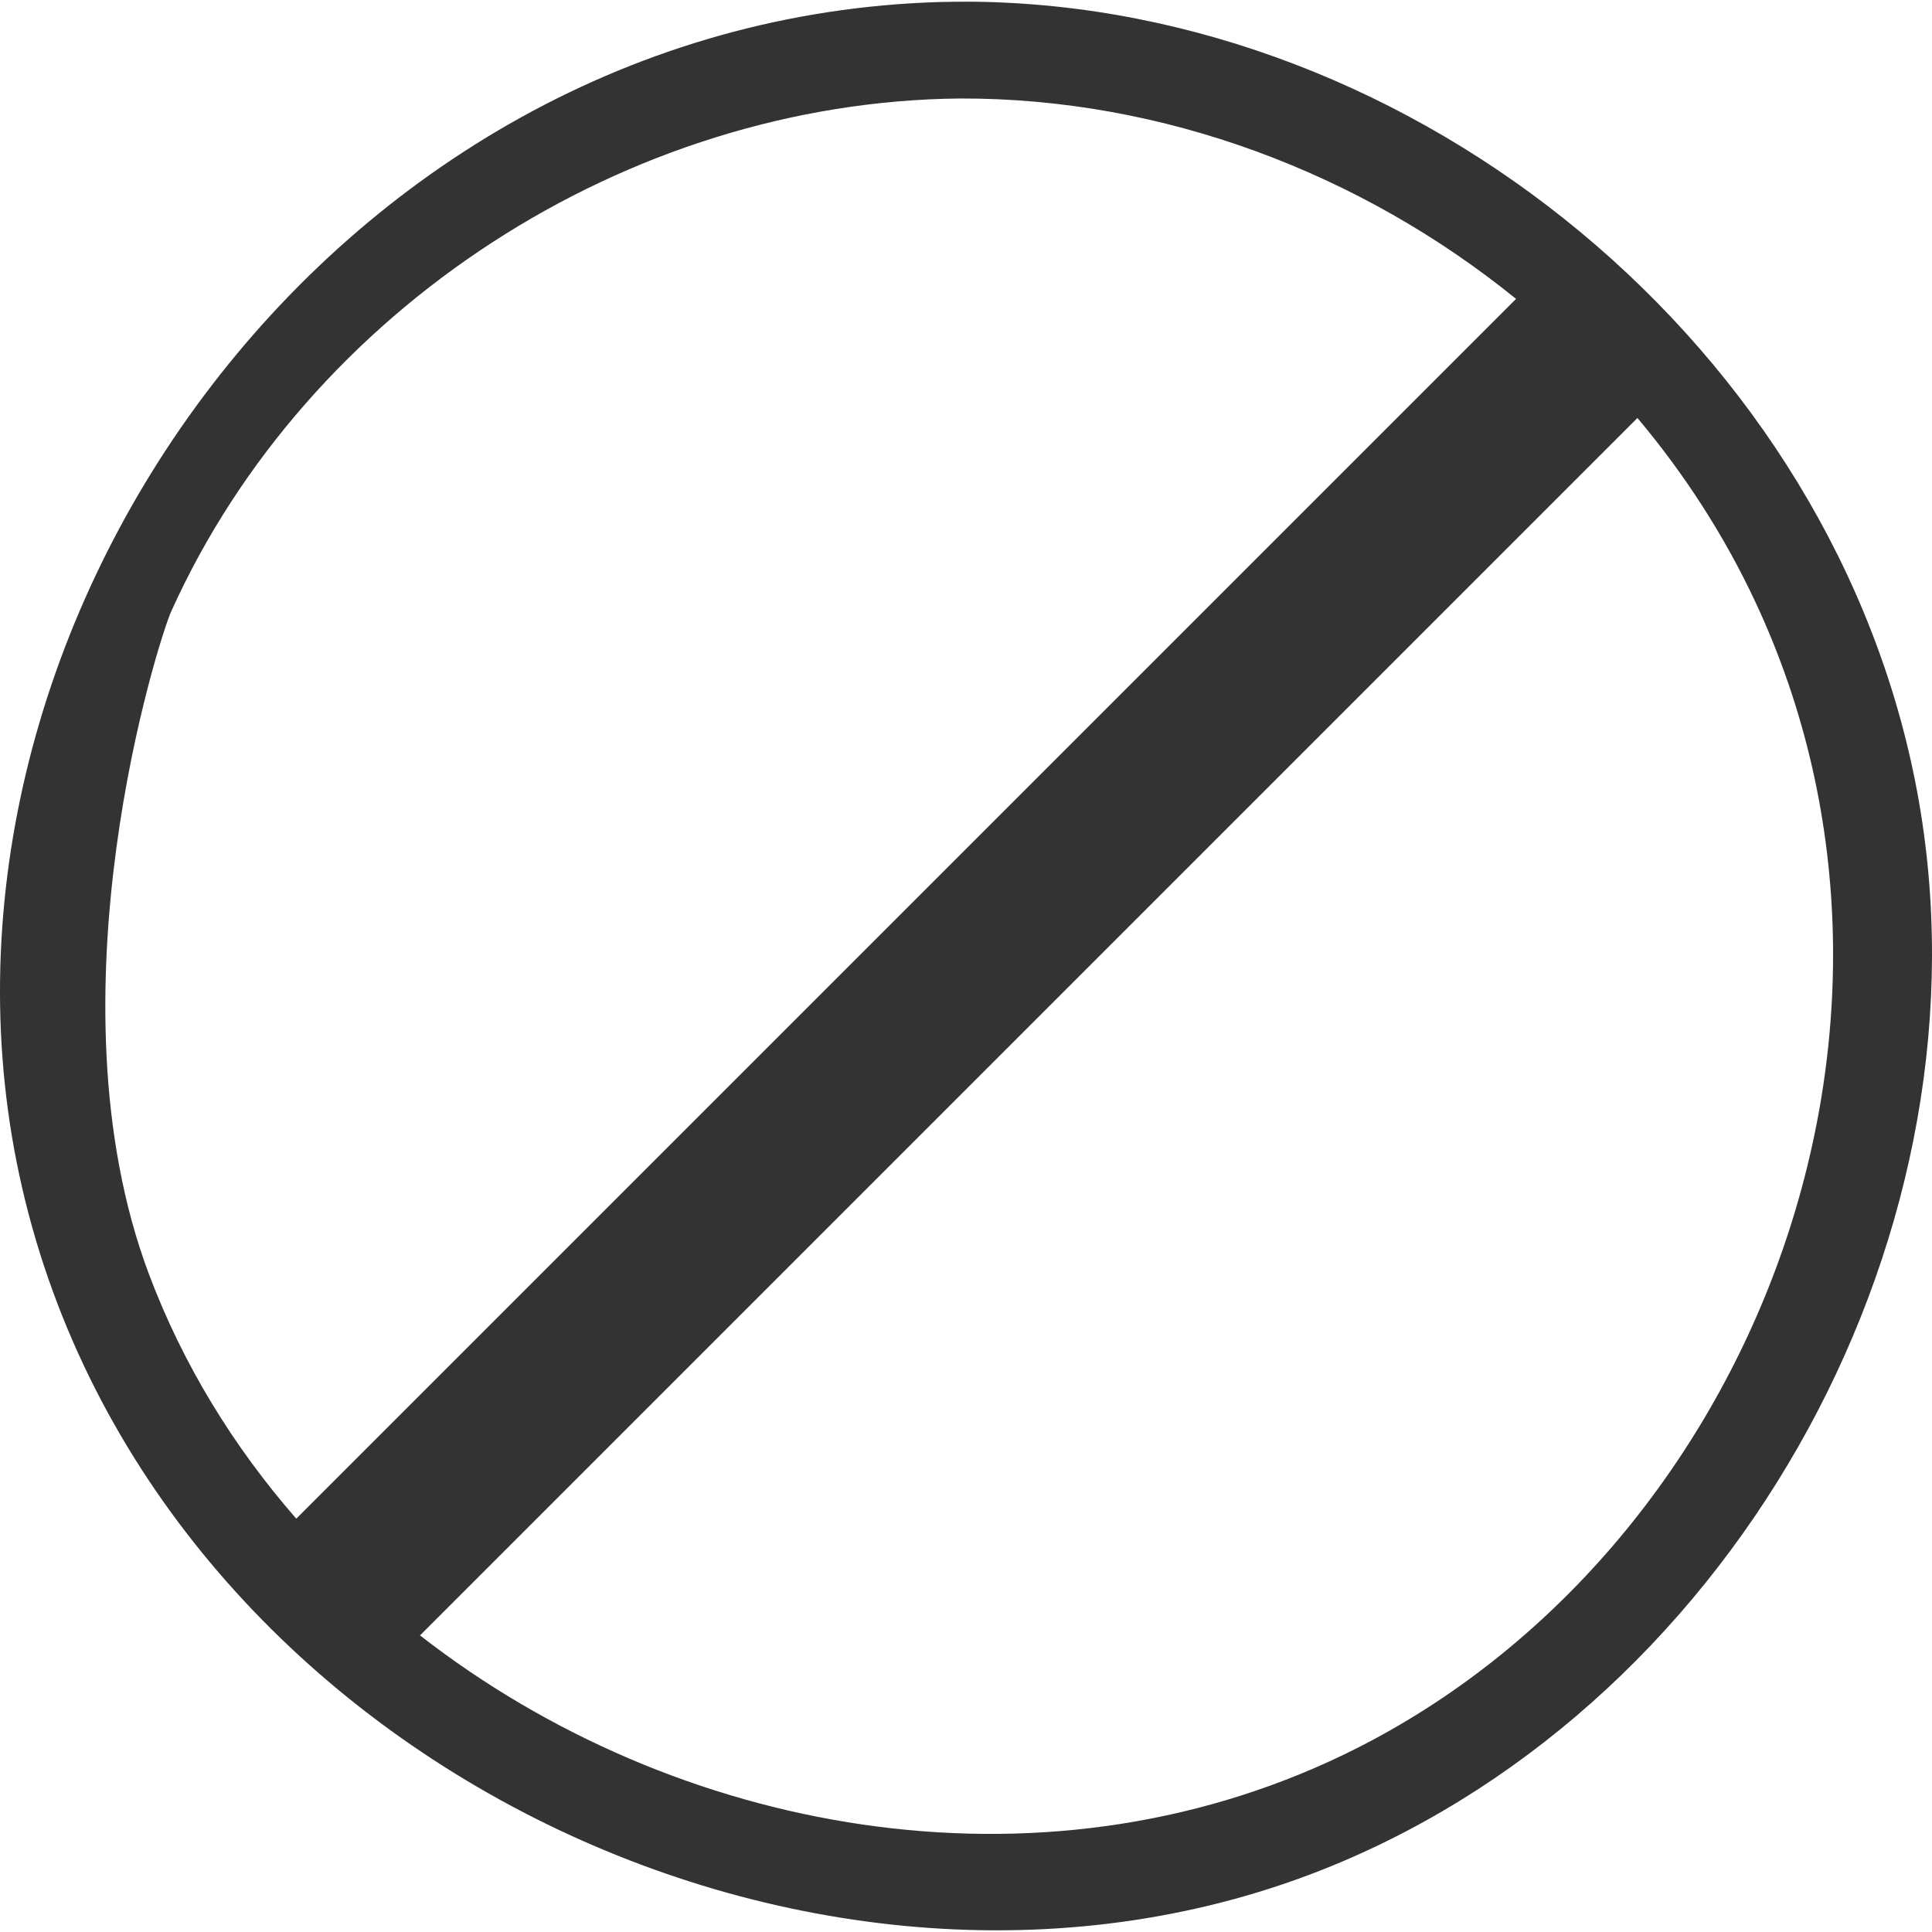 <?xml version="1.0" encoding="UTF-8" standalone="no"?><!DOCTYPE svg PUBLIC "-//W3C//DTD SVG 1.1//EN" "http://www.w3.org/Graphics/SVG/1.1/DTD/svg11.dtd"><svg width="100%" height="100%" viewBox="0 0 96 96" version="1.1" xmlns="http://www.w3.org/2000/svg" xmlns:xlink="http://www.w3.org/1999/xlink" xml:space="preserve" xmlns:serif="http://www.serif.com/" style="fill-rule:evenodd;clip-rule:evenodd;stroke-linejoin:round;stroke-miterlimit:1.414;"><path d="M48.285,0.084c22.102,0.21 42.893,17.217 46.985,39.294c3.993,21.55 -8.763,45.026 -29.121,53.35c-25.367,10.372 -58.537,-5.527 -65.044,-33.686c-6.328,-27.386 15.265,-58.077 45.628,-58.943c0.518,-0.012 1.034,-0.017 1.552,-0.015Zm33.078,20.685l-60.493,60.493c12.665,9.865 30.734,13.222 45.865,5.943c20.037,-9.64 30.532,-35.841 20.486,-57.3c-1.542,-3.294 -3.524,-6.36 -5.858,-9.136Zm-6.031,-5.917c-7.717,-6.254 -17.537,-9.99 -27.64,-9.958c-16.526,0.159 -32.39,10.432 -39.183,25.482c-0.616,1.364 -6.296,19.12 -1.112,32.925c1.687,4.492 4.201,8.582 7.325,12.161l60.61,-60.61Z" style="fill:#333;"/></svg>